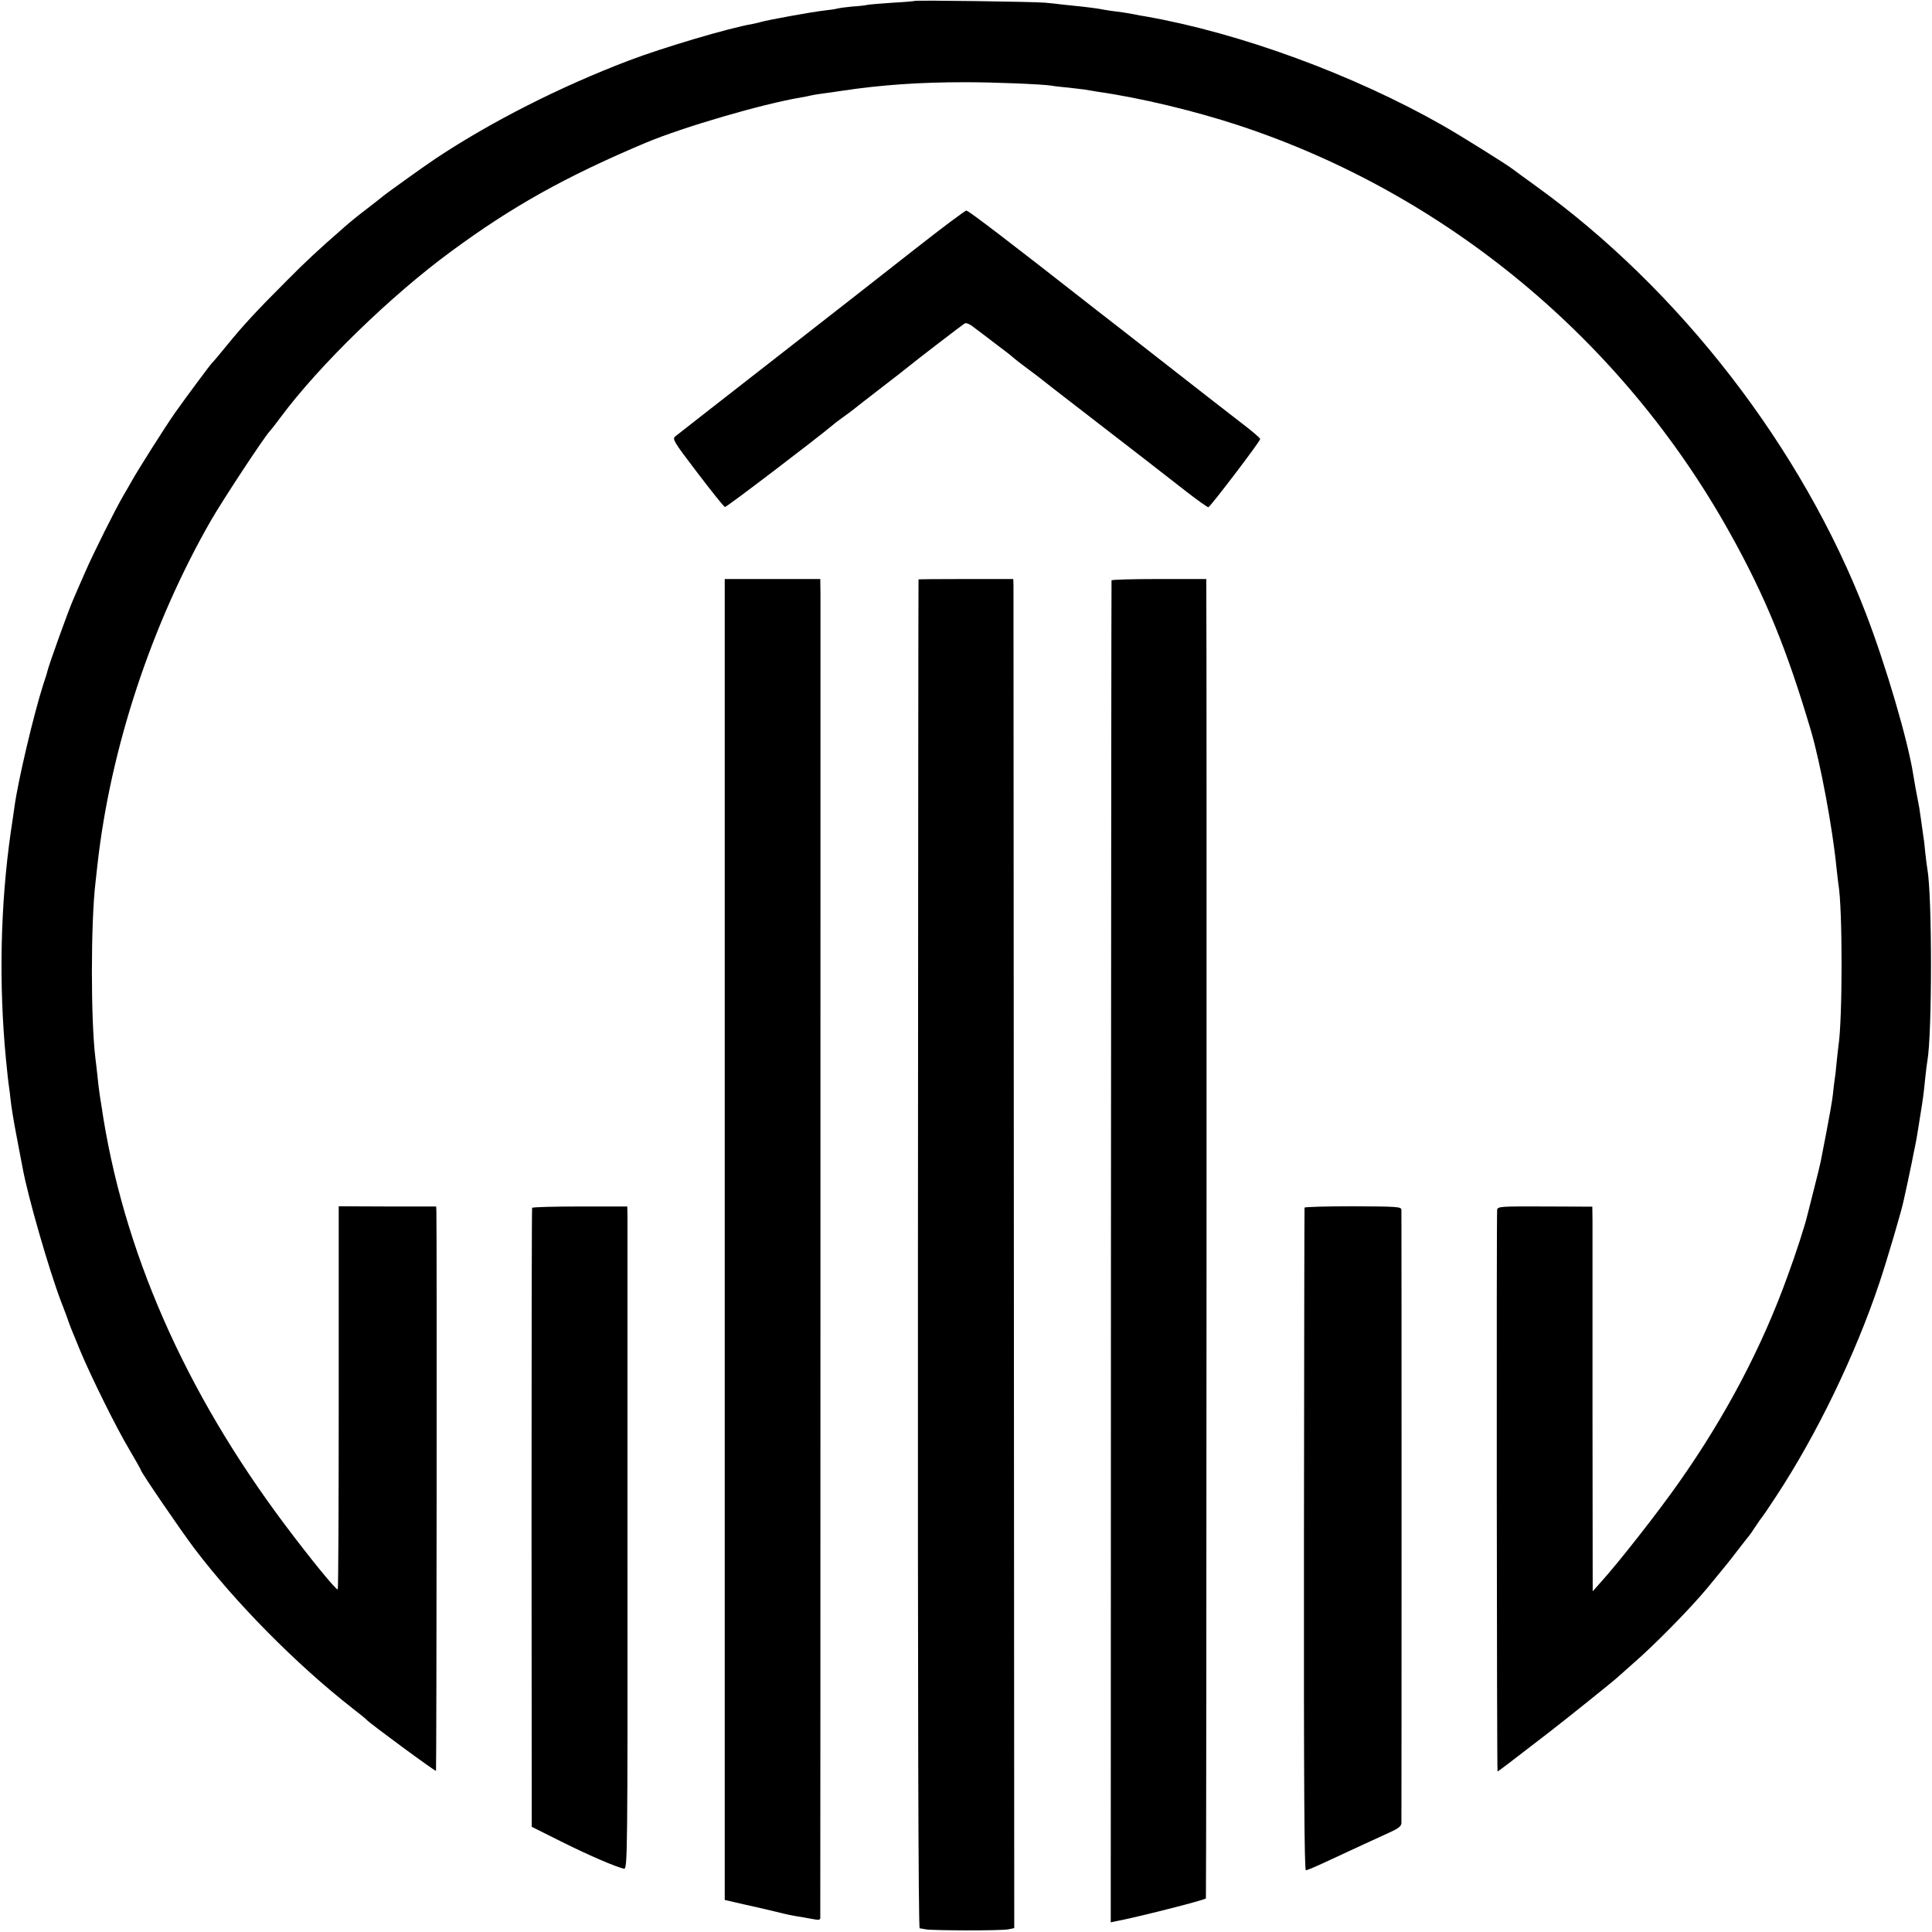 <?xml version="1.0" standalone="no"?>
<!DOCTYPE svg PUBLIC "-//W3C//DTD SVG 20010904//EN"
 "http://www.w3.org/TR/2001/REC-SVG-20010904/DTD/svg10.dtd">
<svg version="1.0" xmlns="http://www.w3.org/2000/svg"
 width="1001pt" height="1001pt" viewBox="0 0 1001 1001"
 preserveAspectRatio="xMidYMid meet">
<g transform="translate(0,1001) scale(0.1,-0.1)"
fill="#000000" stroke="none">
<path d="M4738 10005 c-1 -1 -52 -6 -113 -9 -60 -4 -119 -9 -130 -11 -11 -3
-47 -7 -81 -9 -33 -3 -67 -8 -75 -10 -8 -3 -36 -7 -64 -10 -64 -7 -296 -49
-333 -60 -9 -3 -28 -7 -42 -10 -124 -21 -466 -123 -640 -189 -360 -137 -718
-319 -1005 -510 -63 -42 -266 -188 -275 -197 -3 -3 -34 -27 -70 -55 -59 -45
-92 -72 -124 -100 -143 -125 -201 -179 -301 -280 -151 -151 -222 -227 -310
-335 -38 -47 -72 -87 -76 -90 -8 -7 -140 -185 -193 -260 -53 -76 -196 -302
-226 -357 -12 -21 -30 -53 -41 -71 -41 -70 -157 -302 -198 -397 -24 -55 -52
-118 -61 -140 -24 -53 -131 -351 -135 -375 0 -3 -10 -34 -22 -70 -50 -158
-130 -497 -148 -630 -2 -14 -10 -72 -19 -130 -54 -377 -63 -786 -25 -1180 6
-58 12 -119 15 -136 3 -17 6 -46 8 -65 2 -19 7 -54 11 -79 9 -53 8 -50 30
-165 9 -49 19 -101 22 -115 27 -149 136 -526 198 -690 20 -52 38 -99 39 -105
2 -5 8 -22 14 -37 6 -15 27 -67 47 -115 54 -130 188 -402 256 -515 32 -55 59
-102 59 -105 0 -10 206 -312 278 -407 213 -281 527 -599 817 -826 39 -30 72
-57 75 -61 13 -16 355 -268 359 -264 3 4 5 2792 2 2897 l-1 27 -253 0 -252 1
0 -991 c0 -545 -2 -992 -5 -994 -8 -5 -141 158 -270 330 -524 697 -846 1432
-955 2180 -4 22 -8 51 -10 65 -2 14 -7 52 -10 85 -4 33 -8 76 -11 95 -24 199
-24 700 1 910 2 19 7 60 10 90 67 602 280 1247 589 1785 60 104 271 425 303
460 10 11 37 46 60 77 199 267 568 626 880 855 316 233 593 388 1008 563 196
82 603 201 805 235 19 3 42 8 50 10 8 2 35 7 60 10 25 3 72 10 105 15 200 30
399 44 635 44 150 0 399 -10 450 -18 14 -3 52 -7 85 -10 33 -4 71 -8 85 -10
14 -3 43 -7 65 -11 224 -32 503 -99 734 -175 1073 -354 1987 -1112 2543 -2110
184 -329 297 -606 422 -1030 48 -165 111 -500 131 -705 4 -38 9 -77 10 -86 22
-120 22 -705 0 -840 -2 -13 -6 -55 -10 -92 -3 -37 -8 -76 -10 -85 -1 -9 -6
-44 -9 -77 -4 -33 -19 -118 -33 -190 -14 -71 -27 -139 -29 -150 -2 -11 -17
-74 -34 -140 -17 -66 -32 -128 -35 -138 -12 -53 -62 -207 -102 -315 -134 -373
-323 -731 -567 -1077 -106 -151 -313 -415 -404 -515 l-40 -45 -1 925 c0 509 0
957 0 997 l-1 71 -244 1 c-227 1 -245 0 -249 -16 -4 -15 -2 -2903 2 -2911 1
-2 59 42 266 202 91 70 346 275 355 285 3 3 39 35 80 71 110 95 294 282 384
390 110 134 106 128 161 200 28 36 52 67 55 70 3 3 19 25 35 50 16 25 32 47
35 50 3 3 35 50 71 105 212 322 412 736 537 1110 37 110 117 380 126 429 3 12
12 55 21 96 9 41 18 86 21 100 2 14 9 45 14 70 5 25 12 59 14 75 3 17 10 62
16 100 14 86 16 102 25 190 4 39 9 78 11 88 25 139 25 858 0 994 -2 10 -7 49
-11 86 -3 37 -8 76 -10 85 -1 9 -6 42 -10 72 -4 30 -9 64 -11 75 -14 71 -27
144 -31 170 -27 176 -142 567 -245 835 -329 857 -964 1679 -1713 2218 -55 40
-105 76 -111 81 -29 24 -271 175 -369 231 -464 264 -1051 479 -1540 565 -16 2
-41 7 -55 10 -14 3 -43 8 -65 11 -42 5 -83 11 -125 19 -14 2 -49 7 -77 10 -29
3 -77 8 -105 11 -29 4 -71 8 -93 10 -50 5 -672 14 -677 9z"/>
<path d="M4740 8719 c-140 -110 -472 -370 -738 -577 -266 -207 -492 -384 -502
-392 -18 -14 -13 -24 113 -189 73 -96 137 -176 143 -178 7 -2 468 349 559 425
11 10 36 28 55 42 19 14 42 30 50 37 8 7 74 58 145 113 72 55 137 106 145 113
35 29 276 214 288 221 8 5 27 -3 49 -21 21 -15 71 -54 112 -85 42 -31 83 -63
91 -71 8 -7 42 -34 75 -58 33 -24 69 -52 80 -61 11 -9 88 -69 170 -132 316
-244 471 -364 573 -444 58 -45 109 -81 113 -80 12 5 269 342 268 353 0 6 -39
39 -86 75 -46 36 -131 101 -187 145 -120 94 -245 191 -452 353 -83 64 -166
129 -185 144 -365 286 -602 468 -612 467 -7 0 -127 -90 -267 -200z"/>
<path d="M3755 3588 l0 -3422 100 -23 c55 -12 129 -29 165 -38 65 -16 79 -19
141 -29 19 -3 46 -8 62 -11 18 -4 27 -1 27 7 1 19 1 6768 1 6861 l-1 77 -248
0 -247 0 0 -3422z"/>
<path d="M4759 7008 c-1 -2 -2 -1575 -3 -3495 -1 -2325 2 -3493 9 -3494 5 0
19 -3 30 -5 33 -7 397 -8 430 0 l30 6 -2 3463 c-1 1904 -2 3477 -2 3495 l-1
32 -245 0 c-135 0 -246 -1 -246 -2z"/>
<path d="M5759 7003 c-1 -5 -2 -1571 -3 -3480 l-1 -3473 23 5 c104 19 459 109
470 119 3 3 5 6535 2 6799 l0 37 -245 0 c-135 0 -246 -3 -246 -7z"/>
<path d="M2757 3752 c-2 -4 -3 -727 -3 -1607 l1 -1600 152 -76 c144 -72 286
-133 326 -141 18 -3 19 55 18 1667 0 919 0 1691 0 1717 l-1 47 -245 0 c-134 0
-246 -3 -248 -7z"/>
<path d="M6759 3753 c-1 -5 -2 -779 -3 -1720 -1 -1286 2 -1713 10 -1713 7 0
54 20 105 44 148 69 259 120 327 151 47 21 62 33 63 49 1 29 1 3157 0 3178 -1
16 -23 17 -251 18 -137 0 -251 -3 -251 -7z"/>
</g>
</svg>
